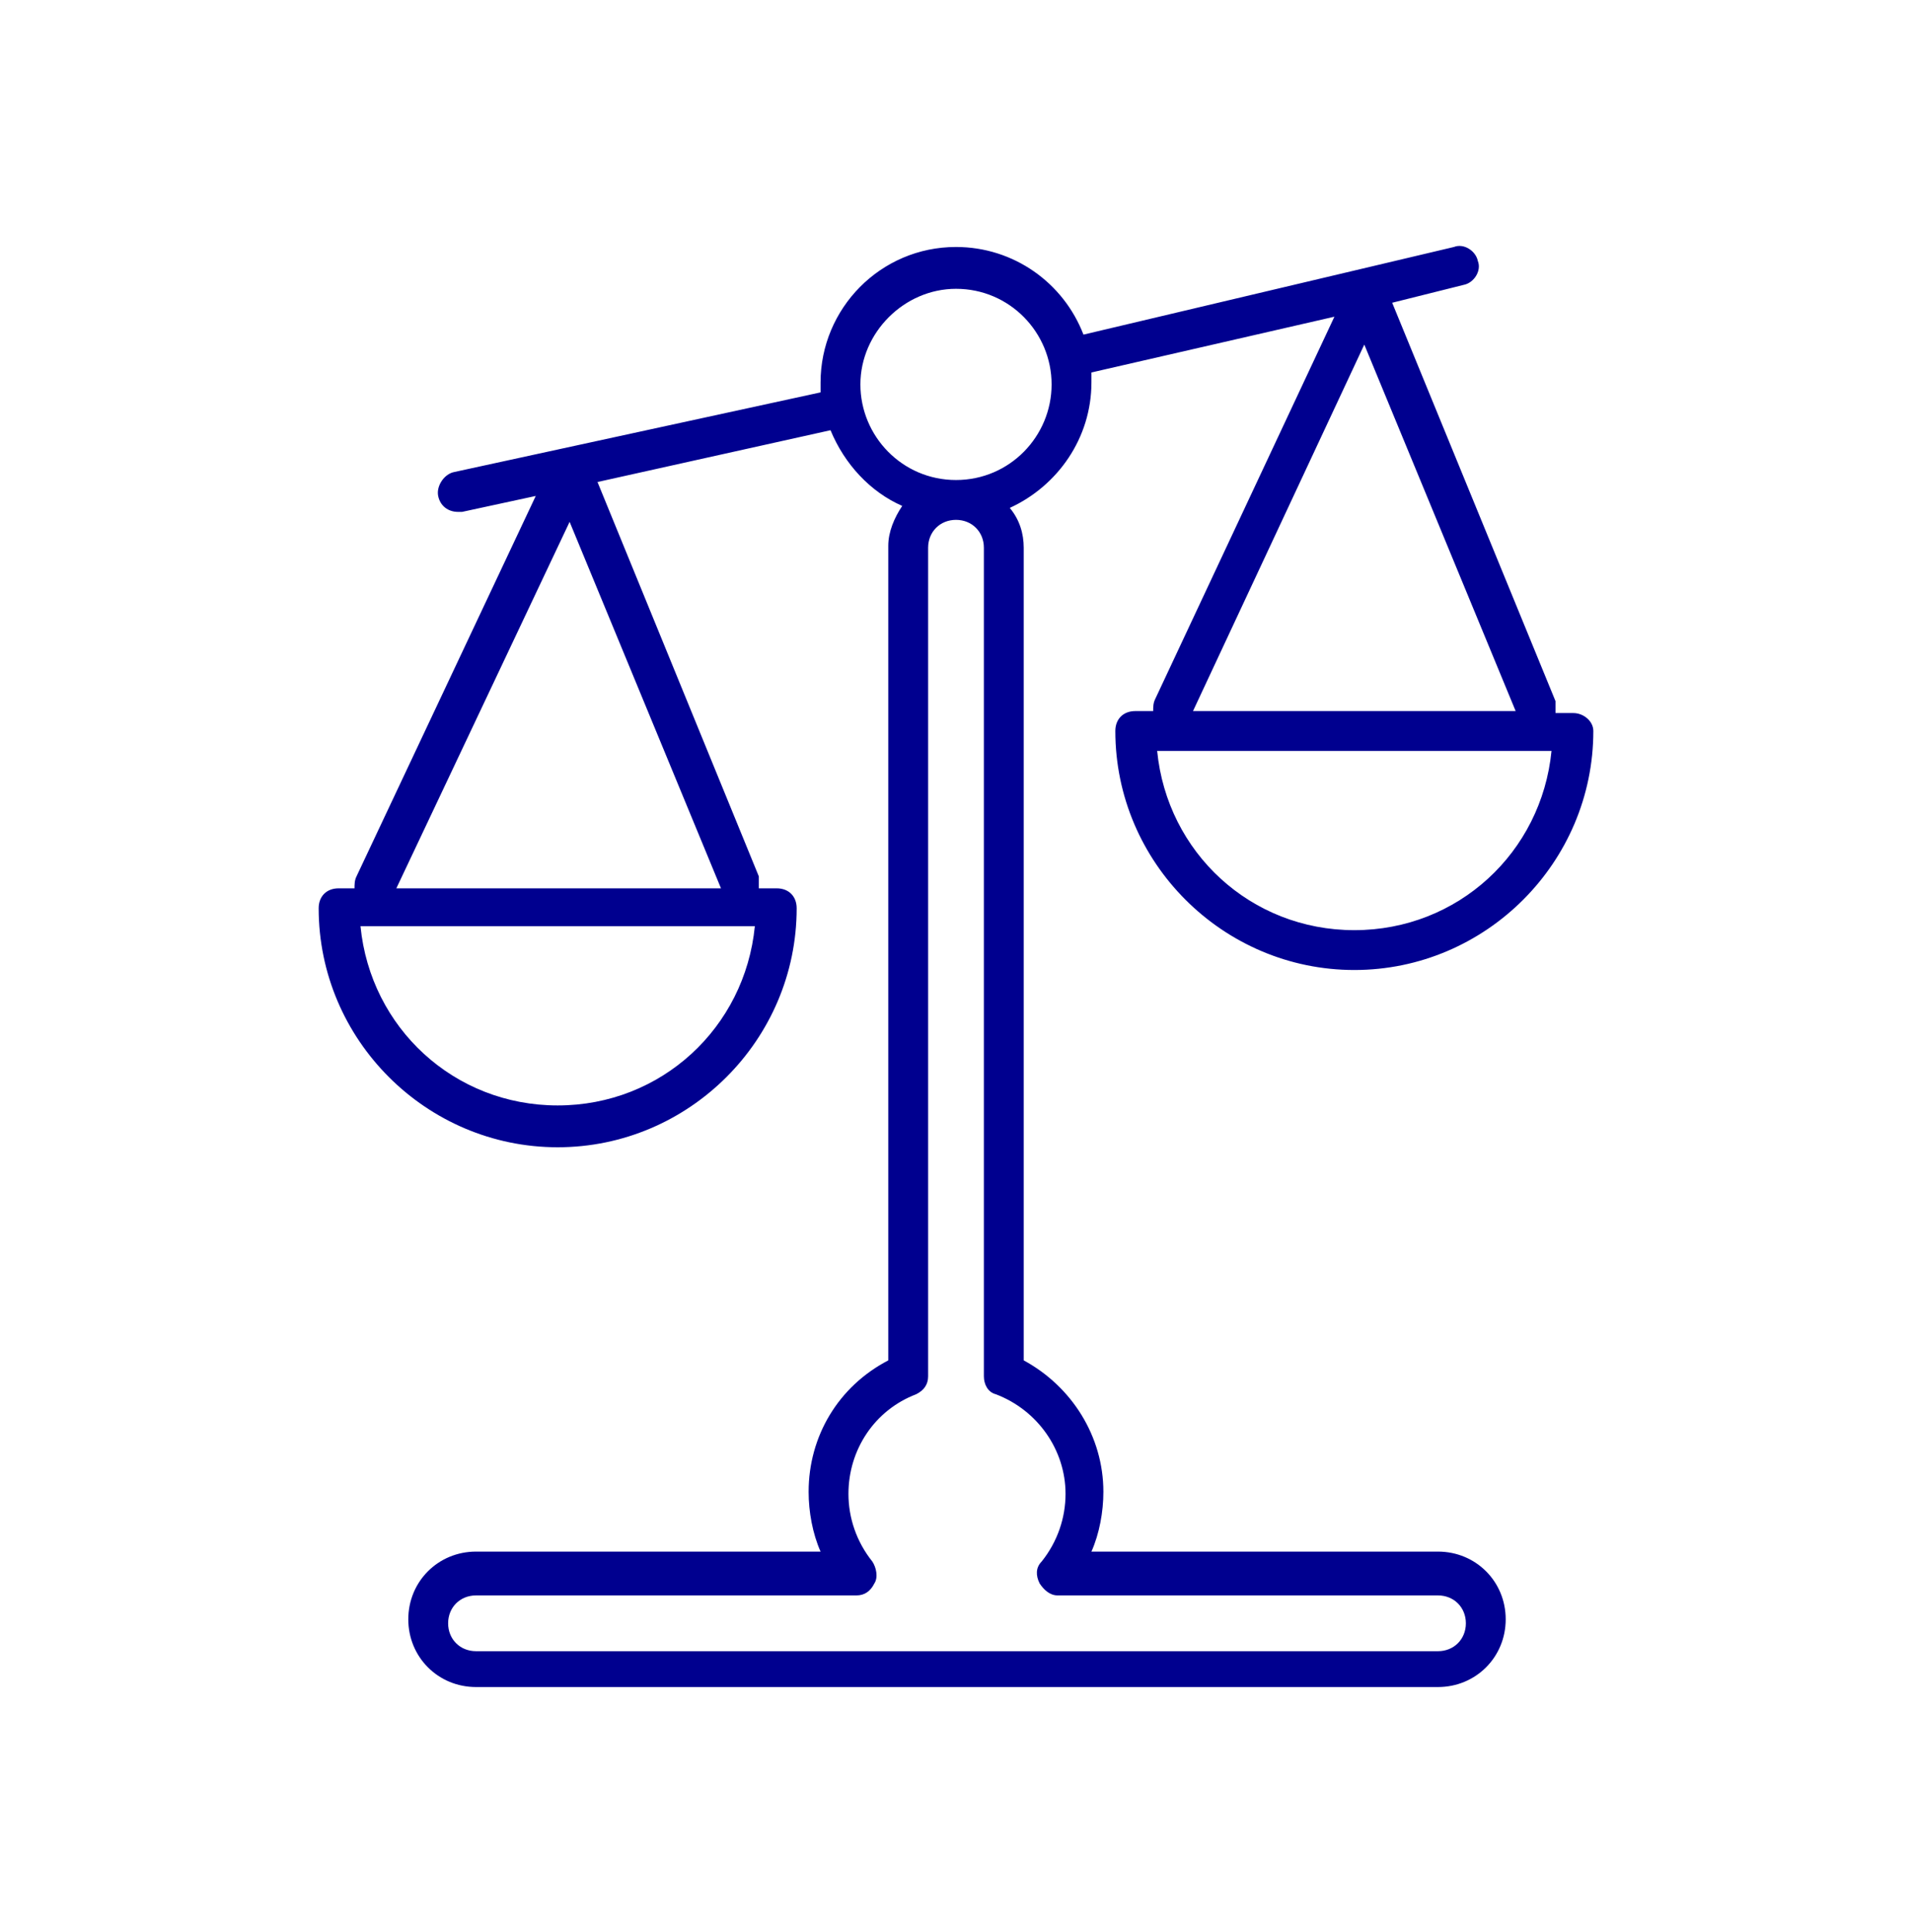 <svg width="96" height="97" viewBox="0 0 96 97" fill="none" xmlns="http://www.w3.org/2000/svg">
<path d="M79 35.8H78.1C78.1 35.6 78.1 35.4 78.1 35.2L69.9 15.2L73.5 14.3C74 14.2 74.4 13.6 74.2 13.1C74.1 12.6 73.5 12.2 73 12.4L54.4 16.8C53.4 14.2 50.9 12.4 48 12.4C44.2 12.4 41.2 15.5 41.2 19.2C41.2 19.4 41.2 19.5 41.2 19.7L22.8 23.7C22.3 23.8 21.9 24.4 22 24.9C22.1 25.4 22.5 25.7 23 25.7C23.1 25.7 23.1 25.7 23.2 25.7L26.9 24.9L17.9 44C17.8 44.2 17.8 44.4 17.8 44.6H17C16.4 44.6 16 45 16 45.6C16 52.2 21.4 57.6 28 57.6C34.6 57.6 40 52.2 40 45.6C40 45 39.6 44.6 39 44.6H38.1C38.1 44.4 38.1 44.2 38.1 44L30 24.2L41.7 21.6C42.4 23.3 43.7 24.7 45.3 25.4C44.9 26 44.6 26.7 44.6 27.4V68.3C42.1 69.6 40.6 72.1 40.6 74.9C40.6 75.9 40.8 77 41.2 77.9H23.9C22 77.9 20.5 79.4 20.5 81.3C20.5 83.2 22 84.7 23.9 84.7H72.2C74.1 84.7 75.6 83.2 75.6 81.3C75.6 79.4 74.1 77.9 72.2 77.9H54.8C55.2 77 55.4 75.9 55.4 74.9C55.4 72.1 53.8 69.6 51.4 68.3V27.5C51.4 26.8 51.2 26.1 50.7 25.5C53.1 24.4 54.8 22 54.8 19.2C54.8 19 54.8 18.9 54.8 18.7L67 15.9L58 35.1C57.9 35.3 57.9 35.5 57.9 35.7H57C56.4 35.7 56 36.1 56 36.7C56 43.3 61.4 48.7 68 48.7C74.6 48.7 80 43.3 80 36.7C80 36.2 79.5 35.8 79 35.8ZM28 55.5C22.8 55.5 18.6 51.6 18.1 46.5H37.9C37.4 51.6 33.2 55.5 28 55.5ZM19.9 44.6L28.6 26.2L36.2 44.6H19.9ZM53.5 75C53.5 76.2 53.1 77.4 52.3 78.4C52 78.7 52 79.1 52.2 79.5C52.4 79.8 52.7 80.1 53.1 80.1H72.2C73 80.1 73.6 80.7 73.6 81.5C73.6 82.3 73 82.9 72.2 82.9H23.9C23.1 82.9 22.5 82.3 22.5 81.5C22.5 80.7 23.1 80.1 23.9 80.1H43C43.4 80.1 43.7 79.9 43.9 79.5C44.1 79.2 44 78.7 43.8 78.4C43 77.4 42.6 76.2 42.6 75C42.6 72.8 43.9 70.8 46 70C46.4 69.8 46.6 69.5 46.6 69.1V27.5C46.6 26.7 47.2 26.1 48 26.1C48.8 26.1 49.4 26.7 49.4 27.5V69.1C49.4 69.5 49.6 69.9 50 70C52.1 70.8 53.5 72.8 53.5 75ZM48 24.1C45.3 24.1 43.2 21.9 43.2 19.3C43.2 16.7 45.4 14.5 48 14.5C50.7 14.5 52.8 16.7 52.8 19.3C52.8 21.9 50.7 24.1 48 24.1ZM68.5 17.3L76.1 35.7H59.9L68.5 17.3ZM68 46.7C62.8 46.7 58.6 42.8 58.1 37.7H77.9C77.4 42.8 73.2 46.7 68 46.7Z" fill="#00008F"/>
</svg>
